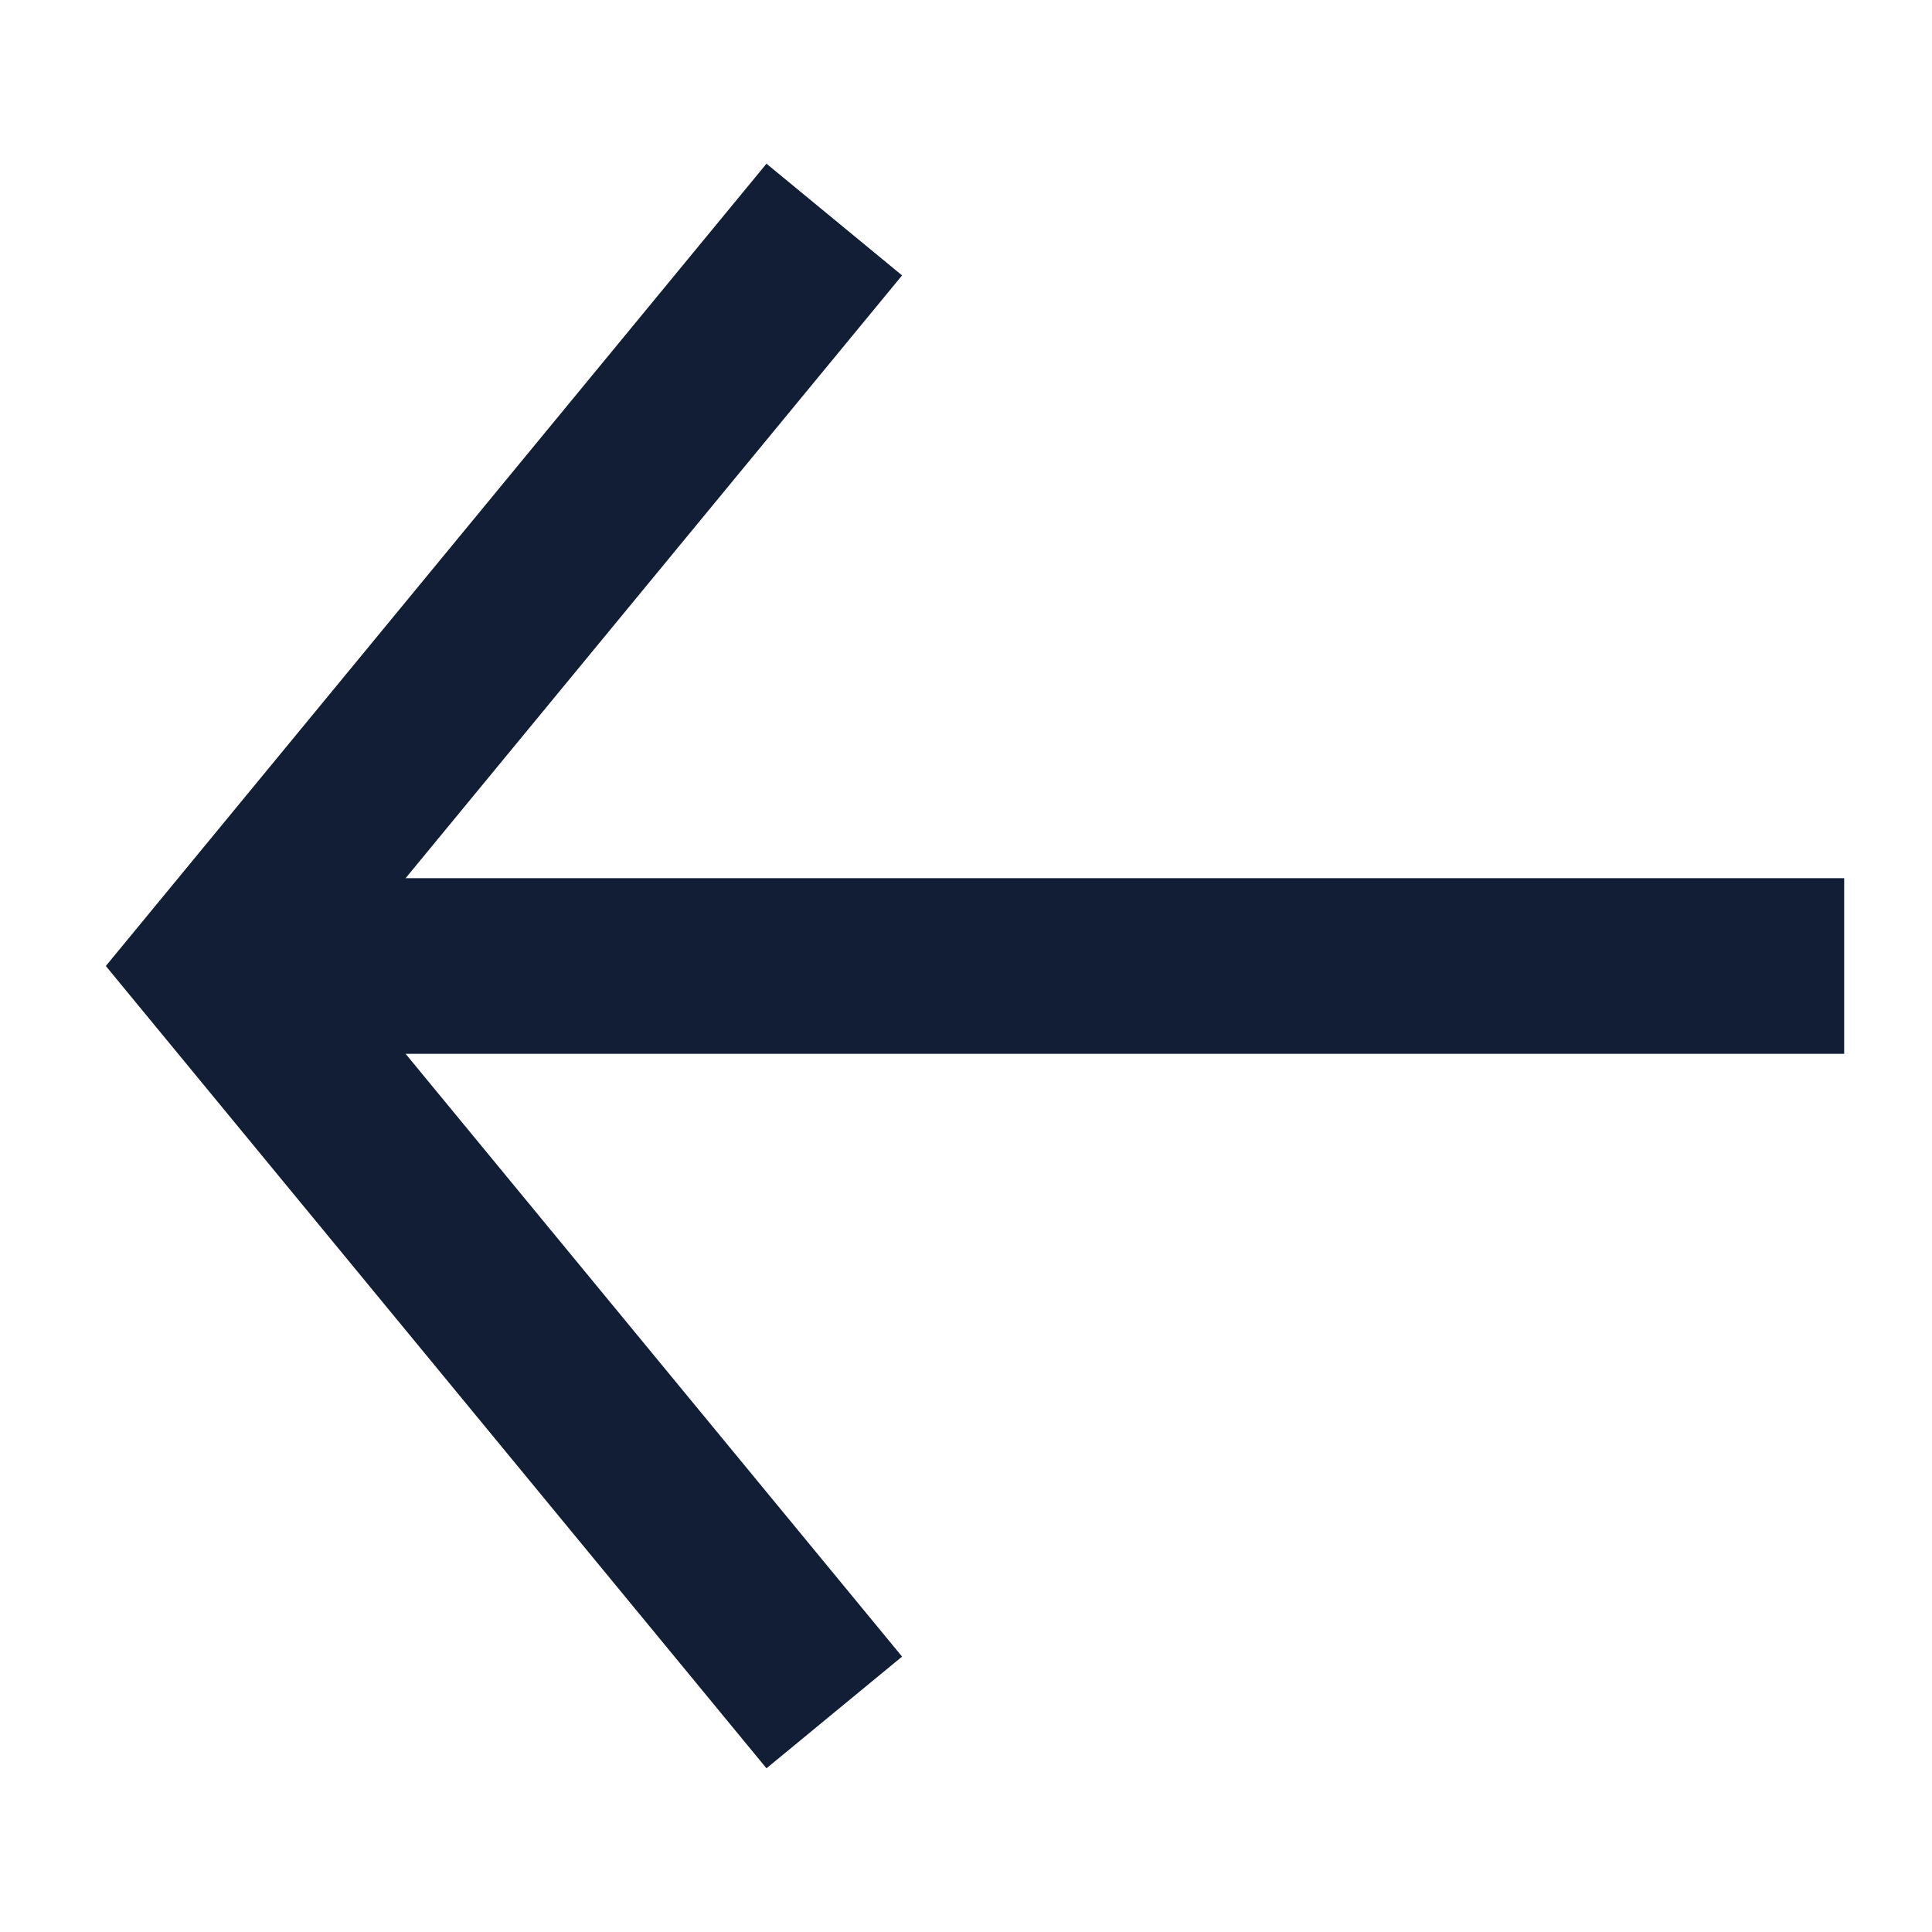 <svg xmlns="http://www.w3.org/2000/svg" xmlns:xlink="http://www.w3.org/1999/xlink" fill="none" version="1.1" width="22" height="22" viewBox="0 0 22 22"><g><g><path d="M21,12L3,12L3,10L21,10L21,12Z" fill-rule="evenodd" fill="#111E36" fill-opacity="1"/></g><g><path d="M1.205,11L8.728,20.136L10.272,18.864L3.795,11L10.272,3.136L8.728,1.864L1.205,11Z" fill-rule="evenodd" fill="#111E36" fill-opacity="1"/></g></g></svg>